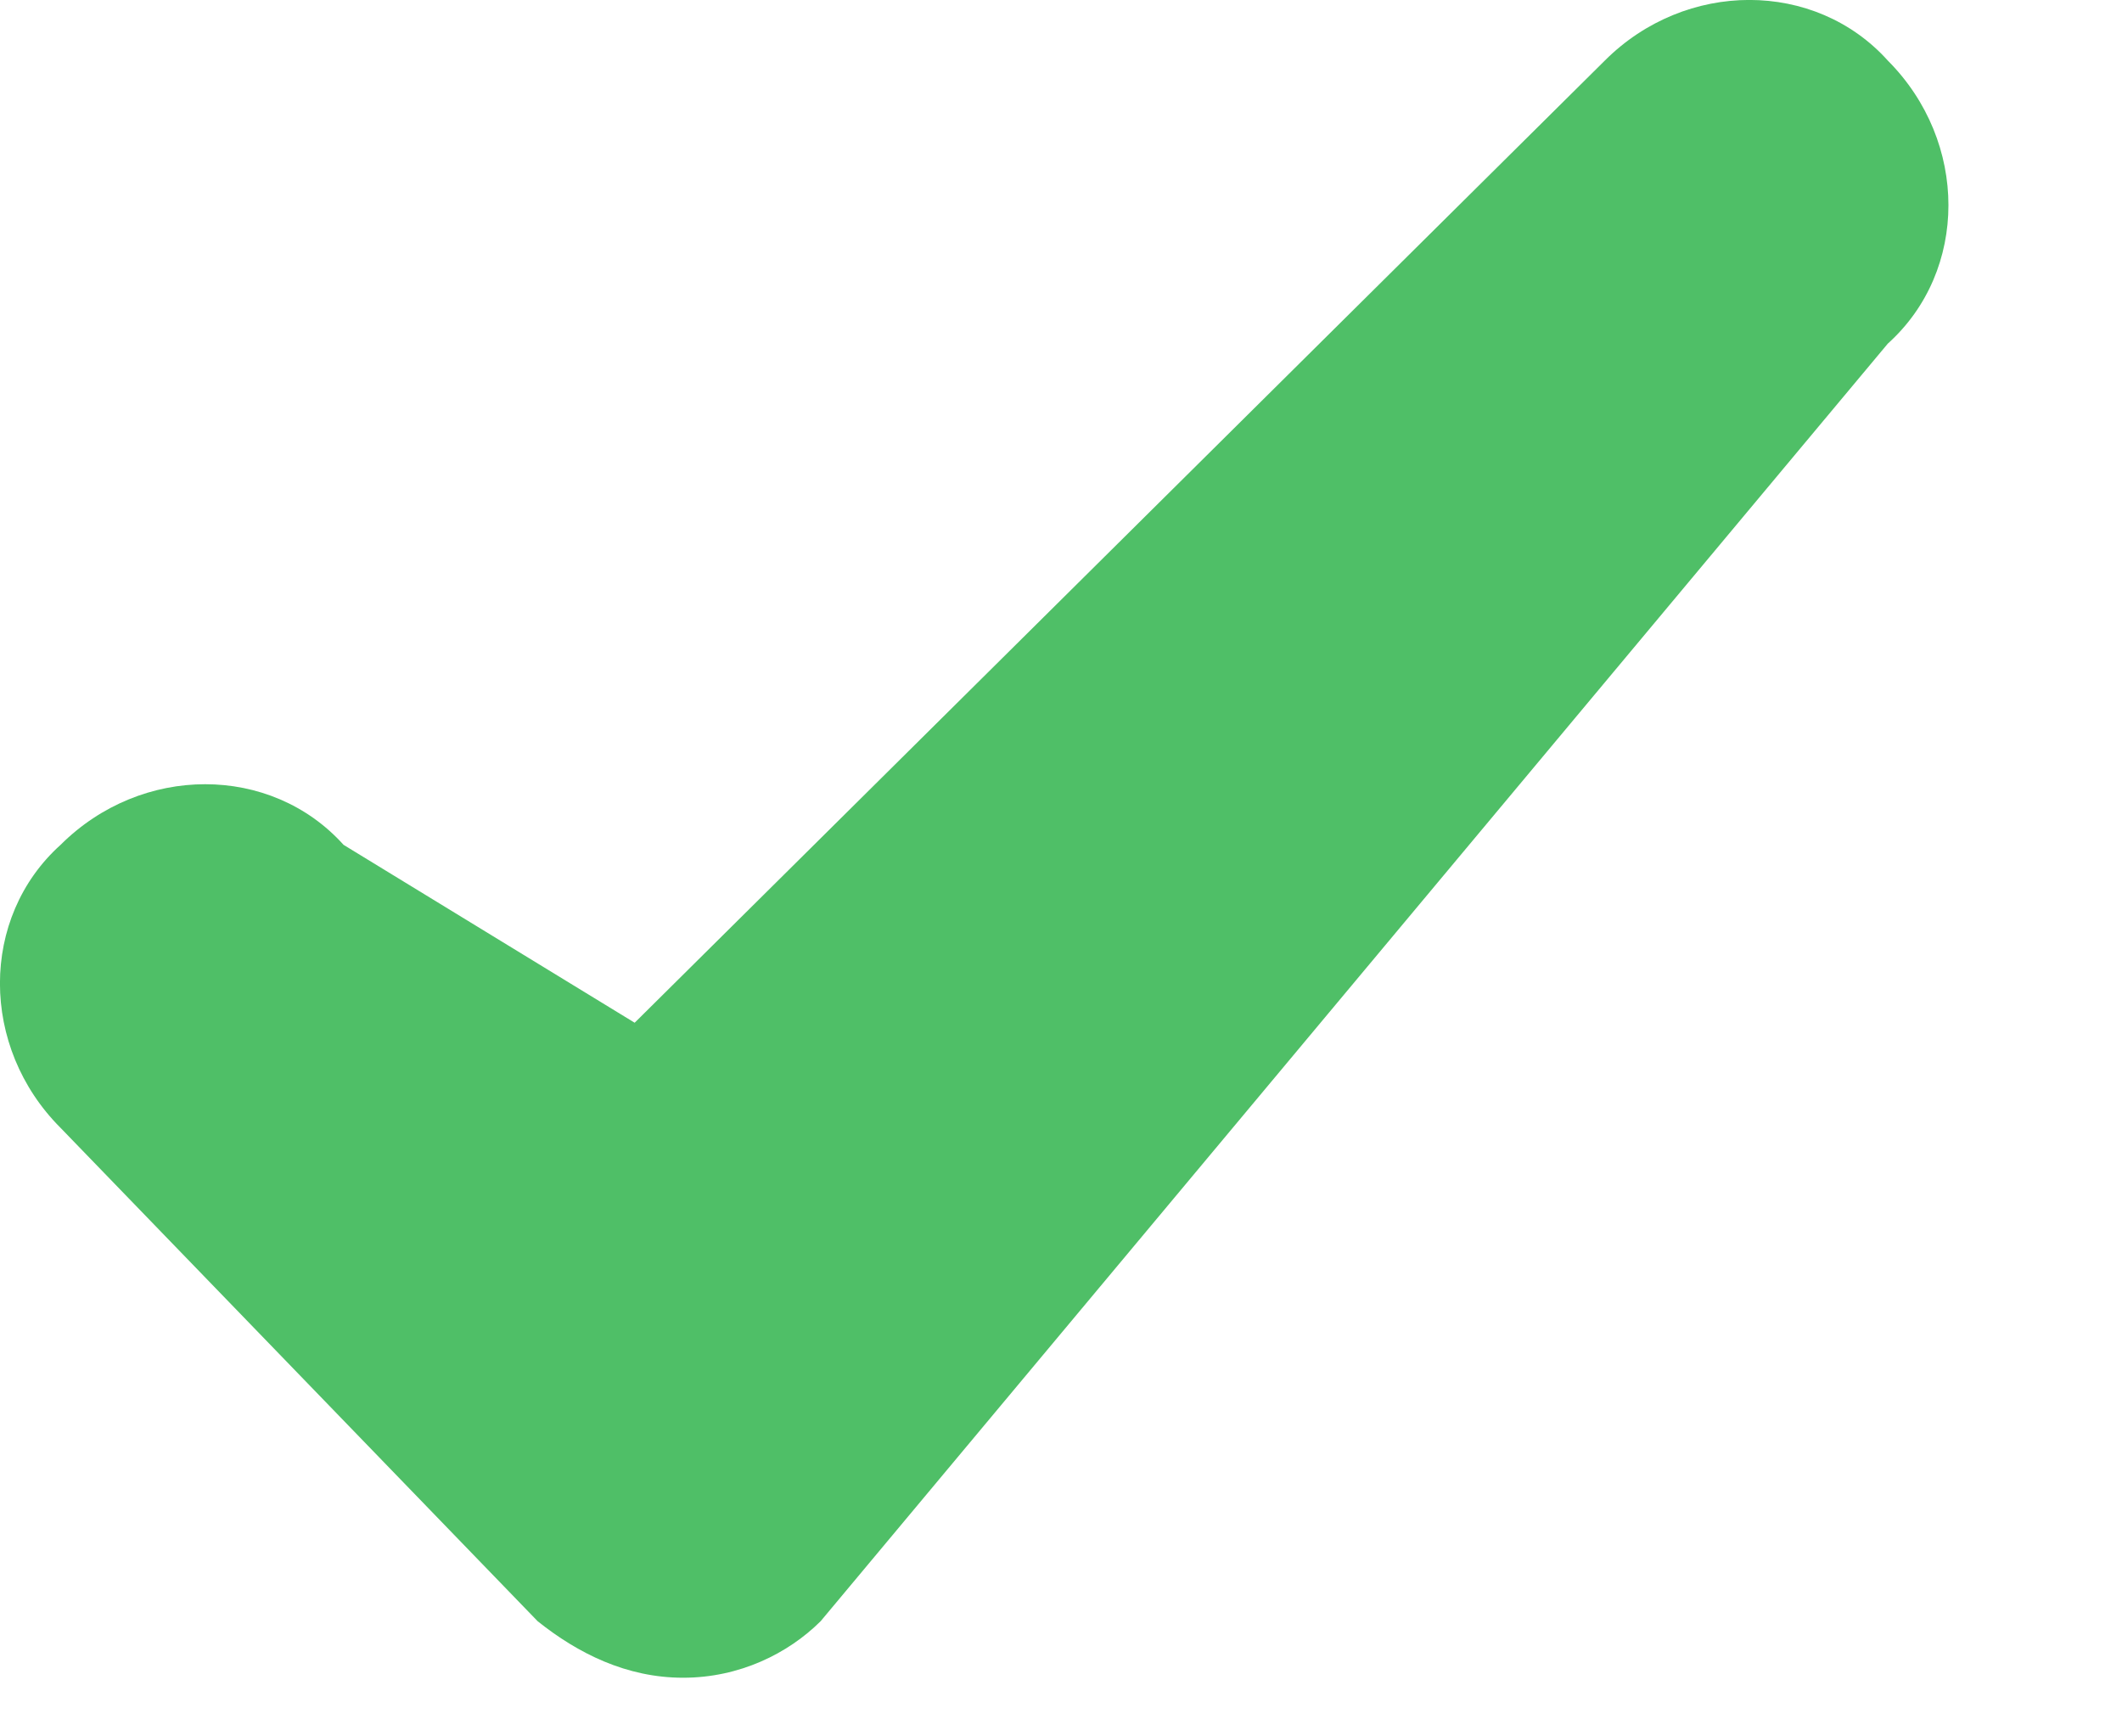 <svg width="11" height="9" fill="none" xmlns="http://www.w3.org/2000/svg"><path d="M3.541 8.696c-.293 0-.545-.126-.754-.293L.314 5.846c-.419-.419-.419-1.09 0-1.467.42-.419 1.09-.419 1.467 0l1.509.922L8.319.314c.419-.419 1.09-.419 1.467 0 .419.42.419 1.09 0 1.467L4.254 8.403c-.168.167-.42.293-.713.293z" fill="#4FBF67"/></svg>